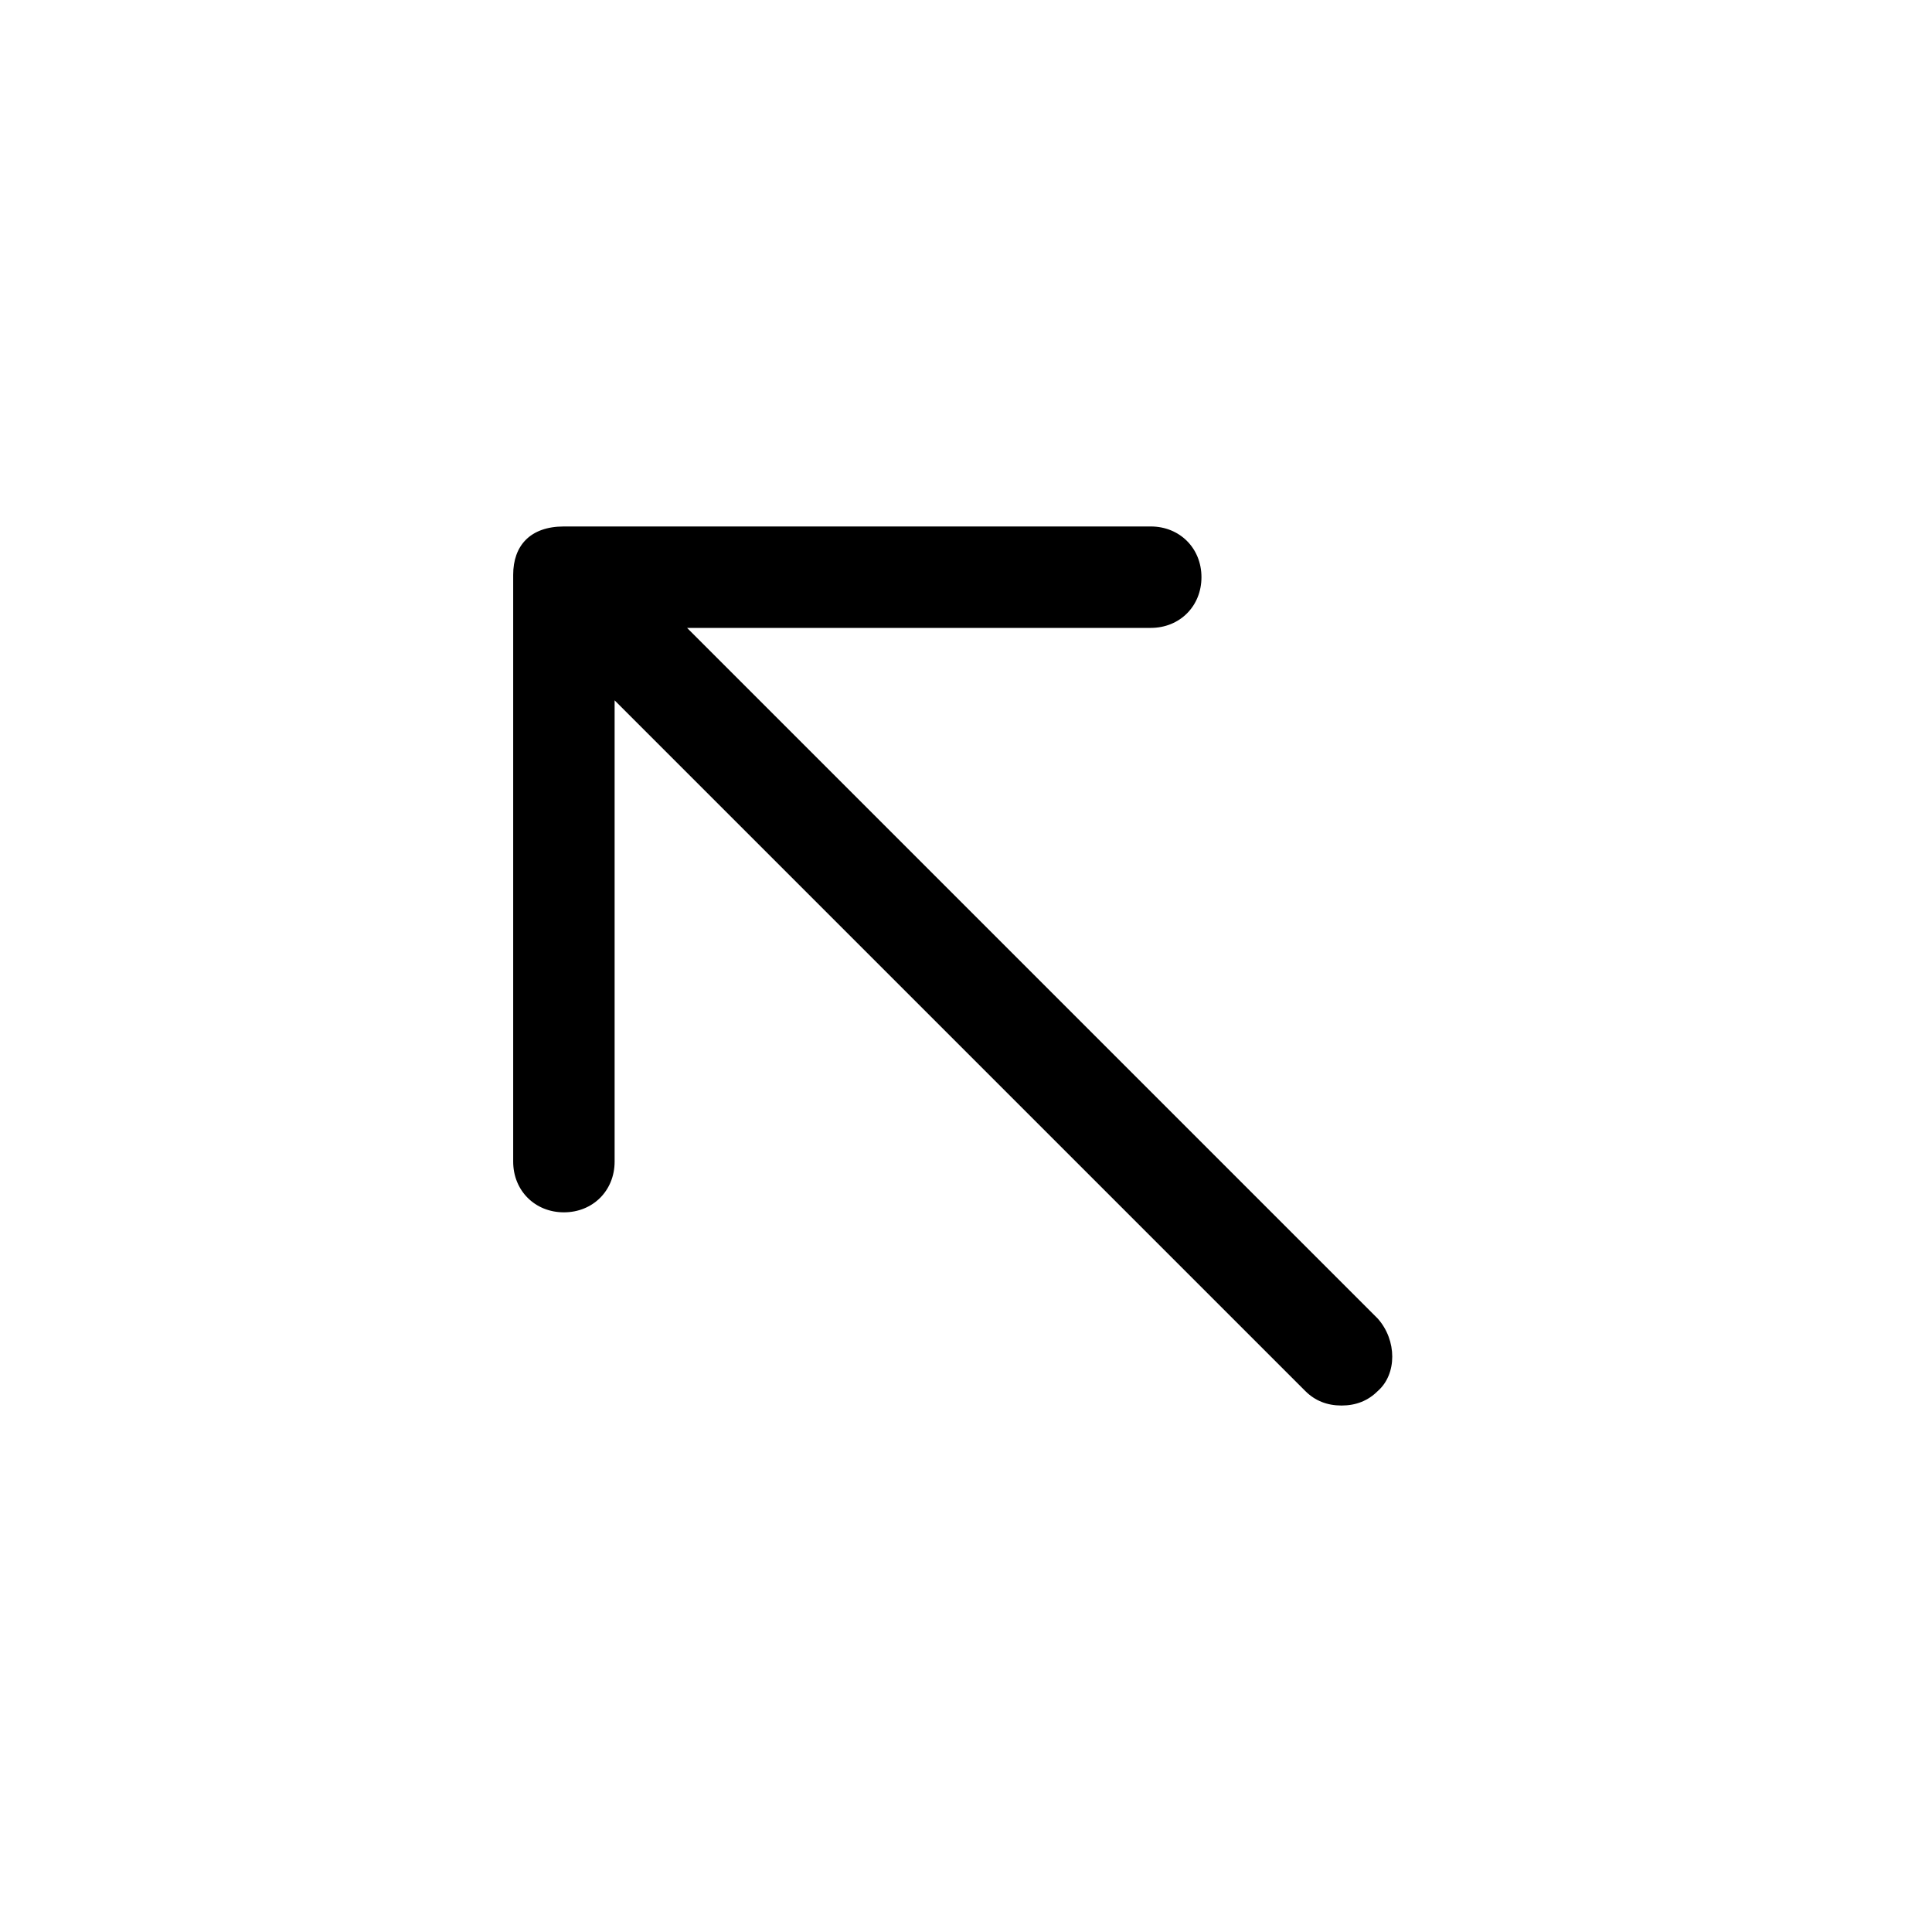 <?xml version="1.0" encoding="utf-8"?>

<svg fill="#000000" width="800px" height="800px" viewBox="-8.5 0 32 32" version="1.1" xmlns="http://www.w3.org/2000/svg">
<title>arrow-top-left</title>
<path d="M14.32 21.84l-11.44-11.44h7.68c0.48 0 0.84-0.36 0.84-0.84s-0.36-0.84-0.84-0.84h-9.72c-0.56 0-0.84 0.32-0.84 0.8v0 9.72c0 0.48 0.36 0.84 0.84 0.84v0c0.48 0 0.84-0.36 0.84-0.84v-7.64l11.44 11.44c0.16 0.16 0.36 0.24 0.6 0.24s0.44-0.080 0.6-0.24c0.32-0.28 0.32-0.84 0-1.2z"></path>
</svg>